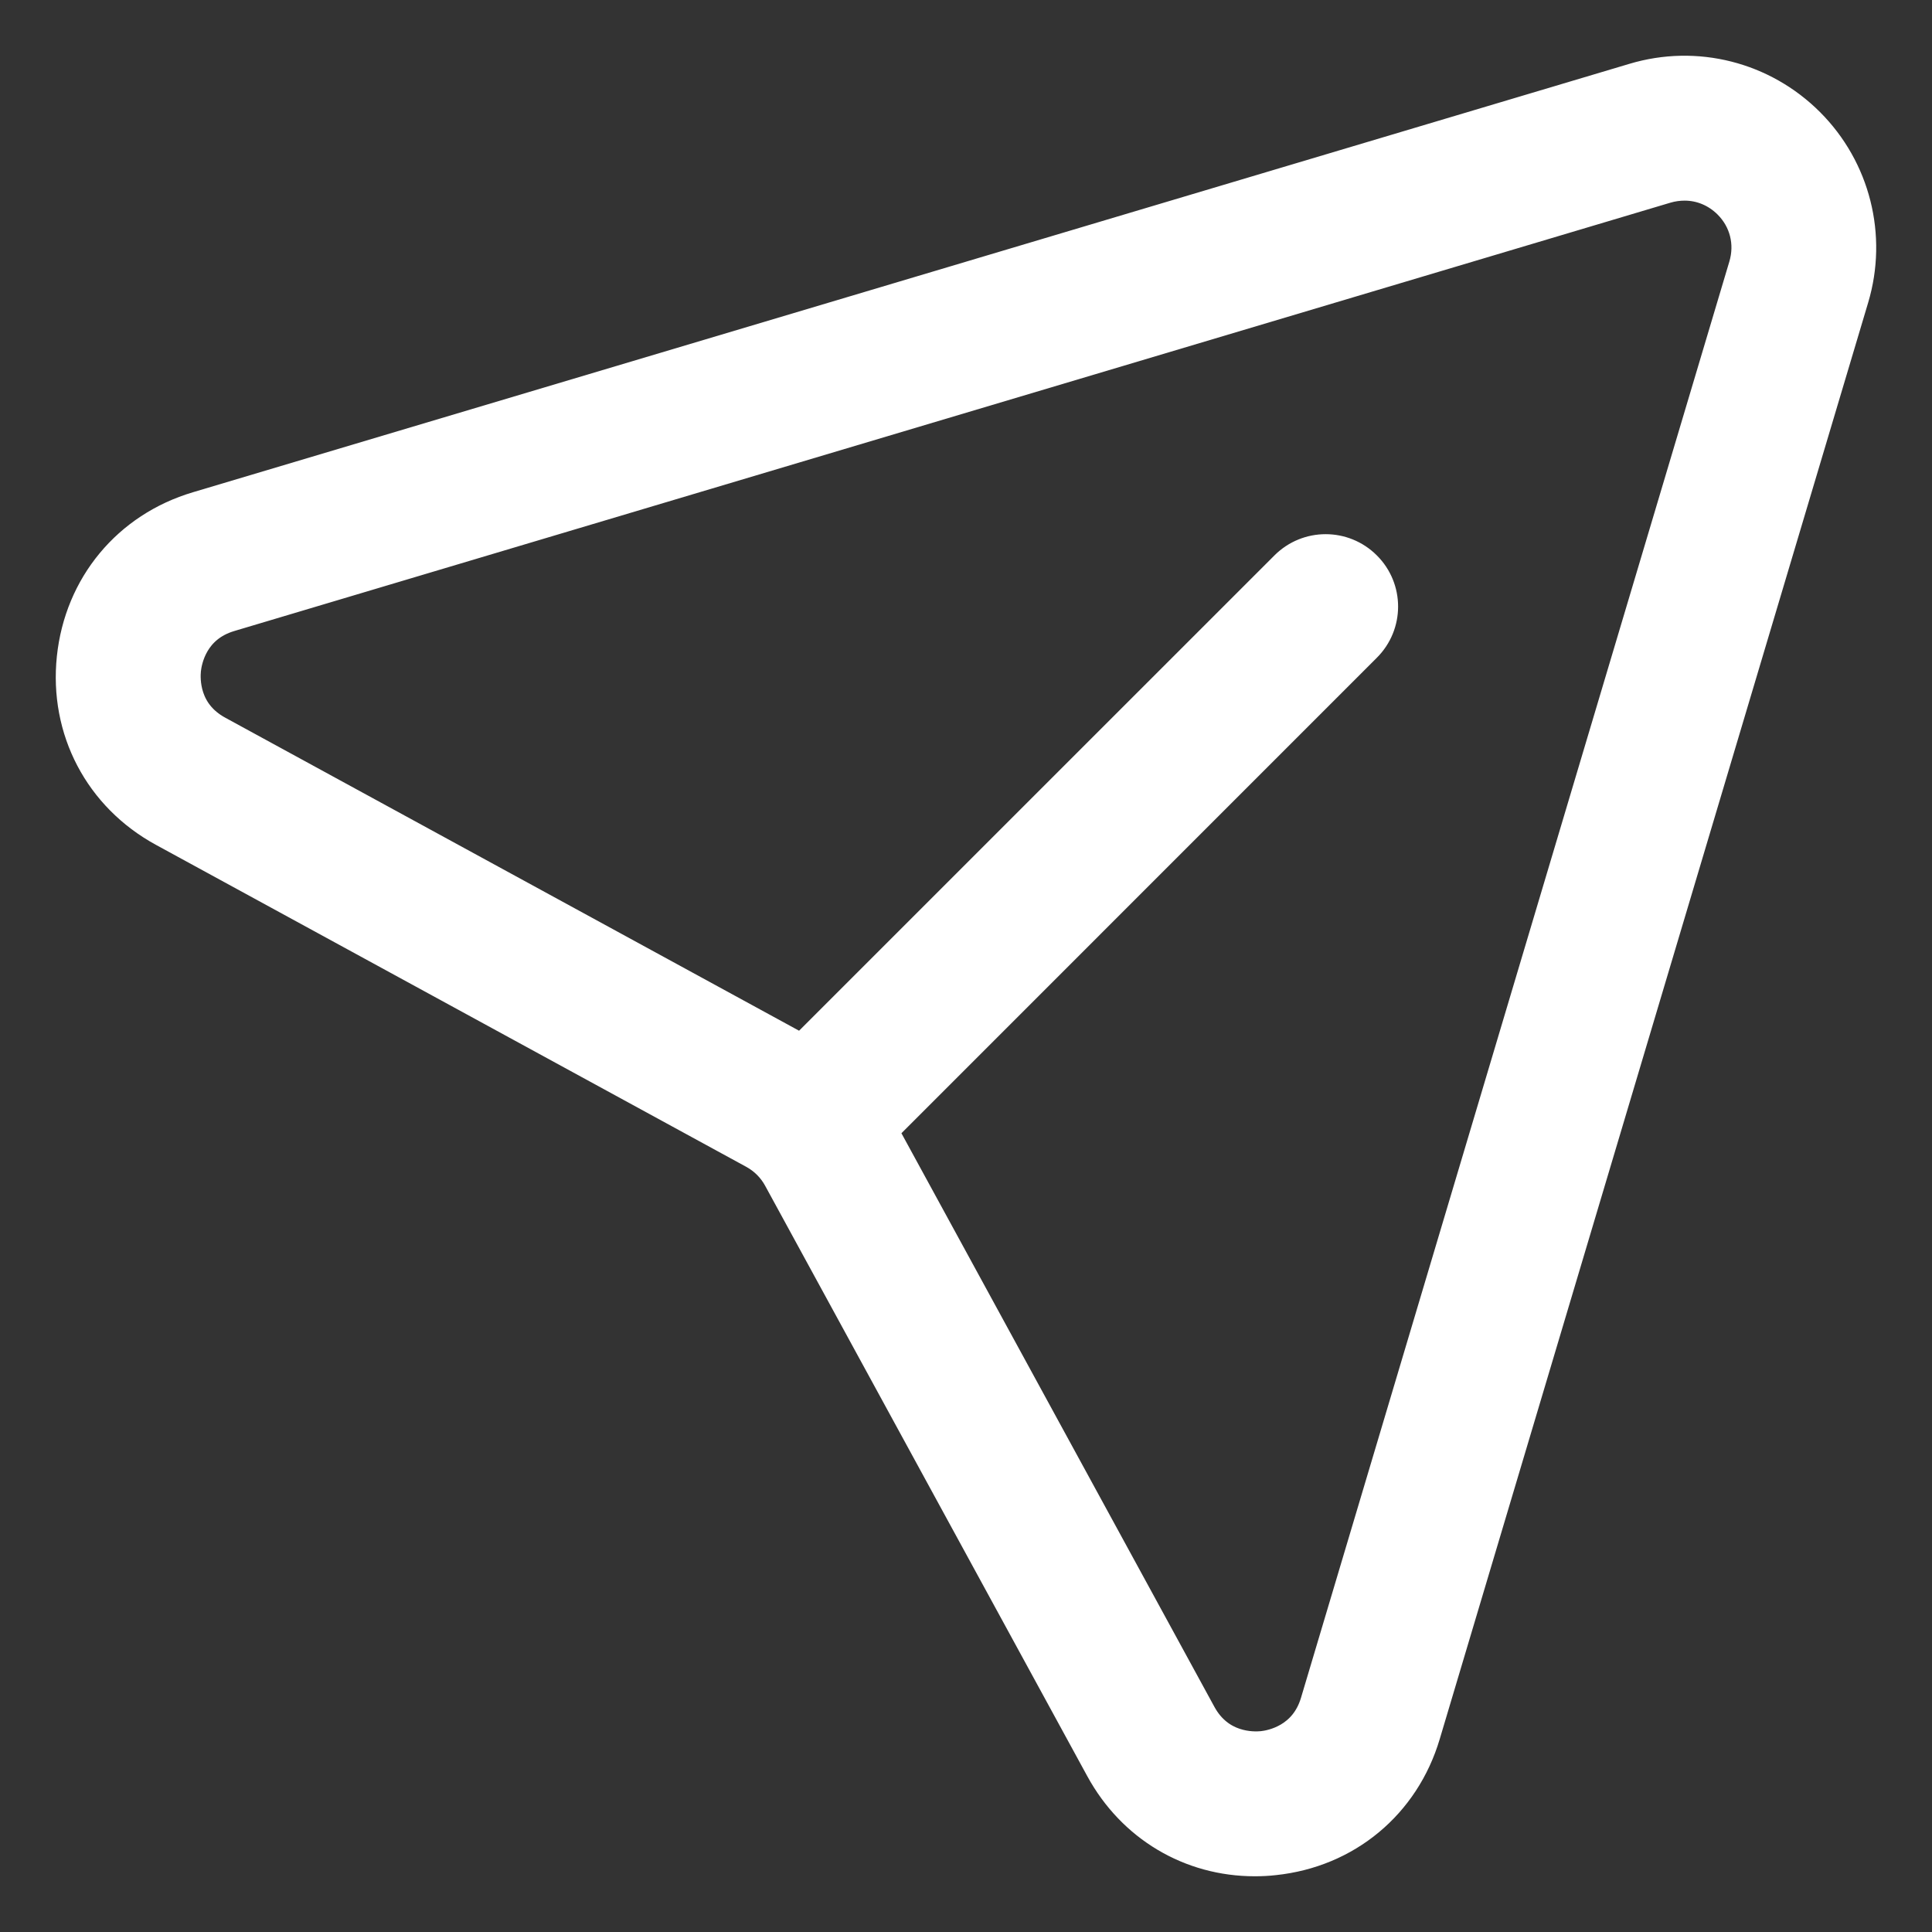 <svg width="26" height="26" viewBox="0 0 26 26" fill="none" xmlns="http://www.w3.org/2000/svg">
<rect x="0" y="0" width="26" height="26" fill="#333333" stroke="none"/>
<path d="M24.316 1.685C23.708 1.077 22.822 0.851 21.998 1.099L2.668 6.864C1.748 7.137 1.115 7.901 1.014 8.857C0.914 9.811 1.375 10.69 2.218 11.15L10.164 15.484C10.313 15.566 10.435 15.688 10.516 15.837L14.851 23.782C15.269 24.549 16.033 25 16.886 25C16.971 25 17.058 24.996 17.144 24.986C18.099 24.886 18.863 24.252 19.136 23.331L24.901 4.002C25.147 3.18 24.923 2.292 24.316 1.685ZM23.513 3.589L17.748 22.919C17.592 23.442 17.13 23.532 16.993 23.546C16.854 23.56 16.385 23.569 16.123 23.089L11.822 15.206L18.352 8.675C18.636 8.392 18.636 7.933 18.352 7.651C18.069 7.368 17.611 7.368 17.328 7.651L10.798 14.18L2.912 9.878C2.43 9.616 2.441 9.146 2.455 9.008C2.47 8.87 2.557 8.408 3.083 8.252L22.412 2.487C22.498 2.462 22.585 2.45 22.671 2.45C22.9 2.45 23.12 2.54 23.291 2.71C23.524 2.943 23.607 3.272 23.513 3.589Z" fill="white" stroke="white" stroke-width="0.5"/>
</svg>
